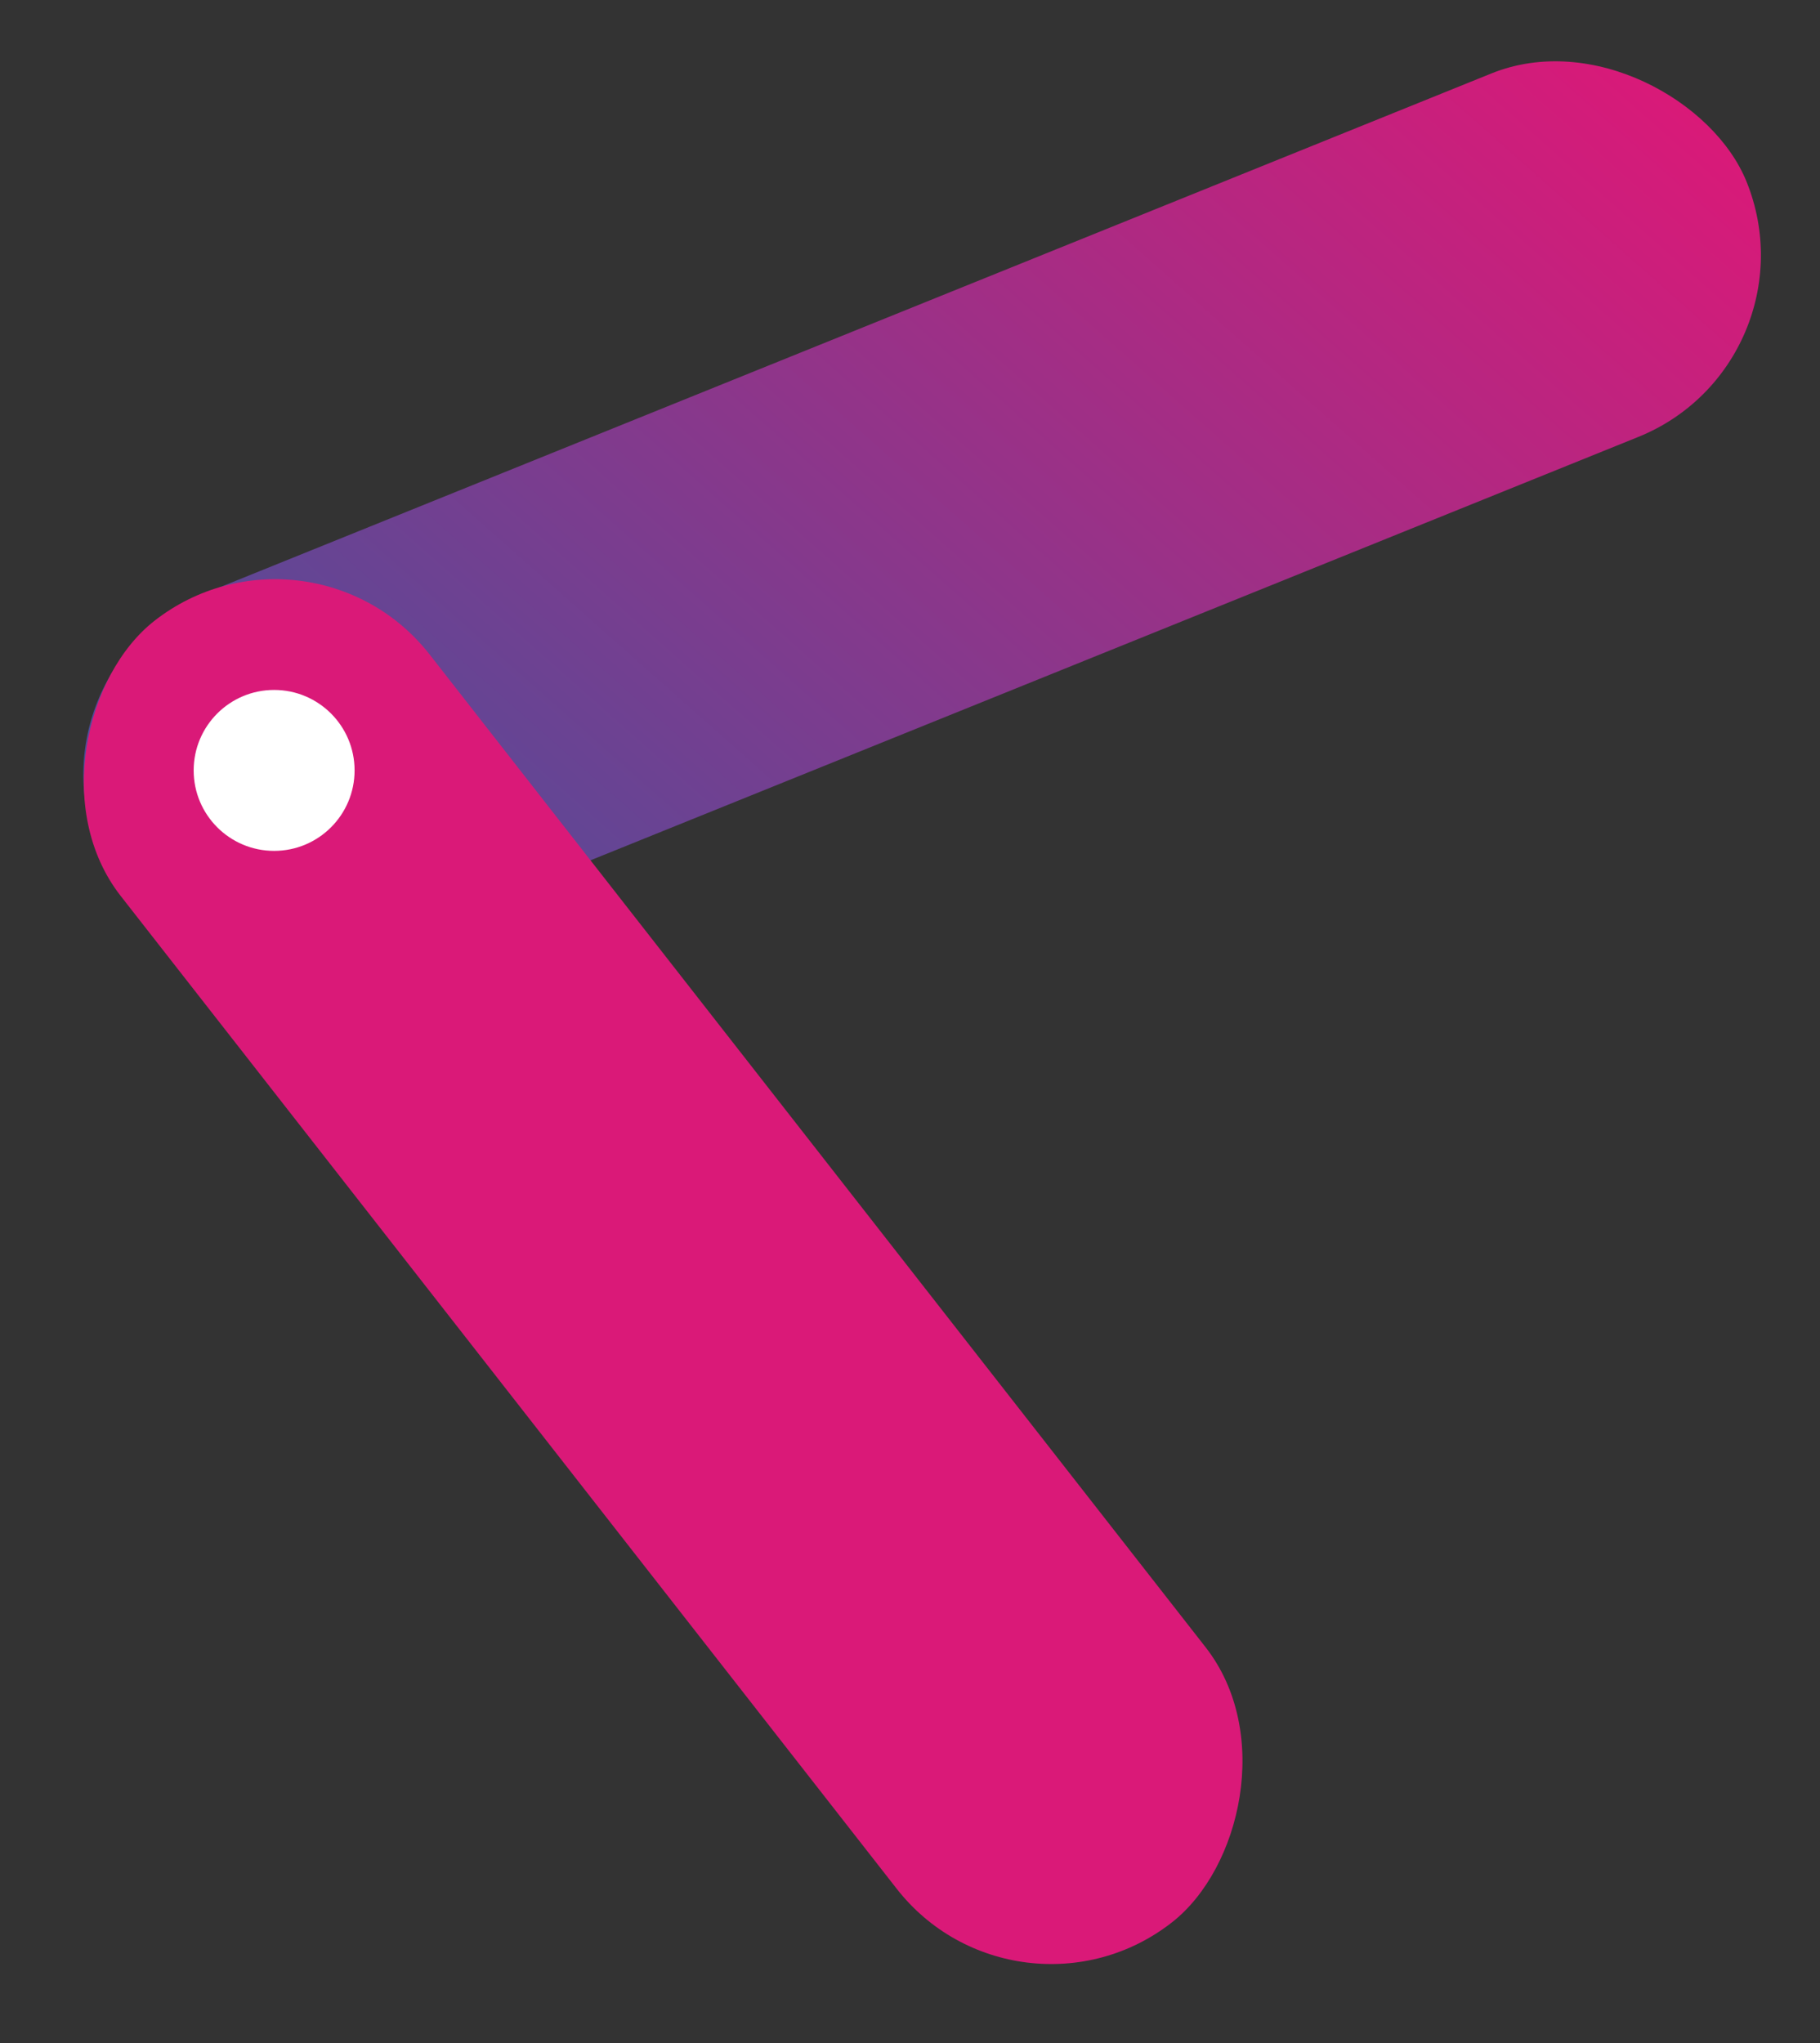 <svg xmlns="http://www.w3.org/2000/svg" xmlns:xlink="http://www.w3.org/1999/xlink" width="407.176" height="457.031" viewBox="0 0 407.176 457.031"><rect x="0" y="0" width="407.176" height="457.031" fill="#333333" stroke="none"/><defs><linearGradient id="linear-gradient" x1="-0.014" y1="0.529" x2="0.981" y2="0.419" gradientUnits="objectBoundingBox"><stop offset="0" stop-color="#da1978"></stop><stop offset="1" stop-color="#47509b"></stop></linearGradient></defs><g id="Group_117" data-name="Group 117" transform="translate(34.351)"><rect id="Rectangle_101" data-name="Rectangle 101" width="397.874" height="87.701" rx="43.851" transform="translate(372.825 81.315) rotate(158)" fill="url(#linear-gradient)"></rect><rect id="Rectangle_102" data-name="Rectangle 102" width="369.508" height="87.701" rx="43.851" transform="matrix(0.616, 0.788, -0.788, 0.616, 34.759, 111.861)" fill="#da1978"></rect><circle id="Ellipse_14" data-name="Ellipse 14" cx="18" cy="18" r="18" transform="translate(8.977 154.339)" fill="#fff"></circle></g></svg>